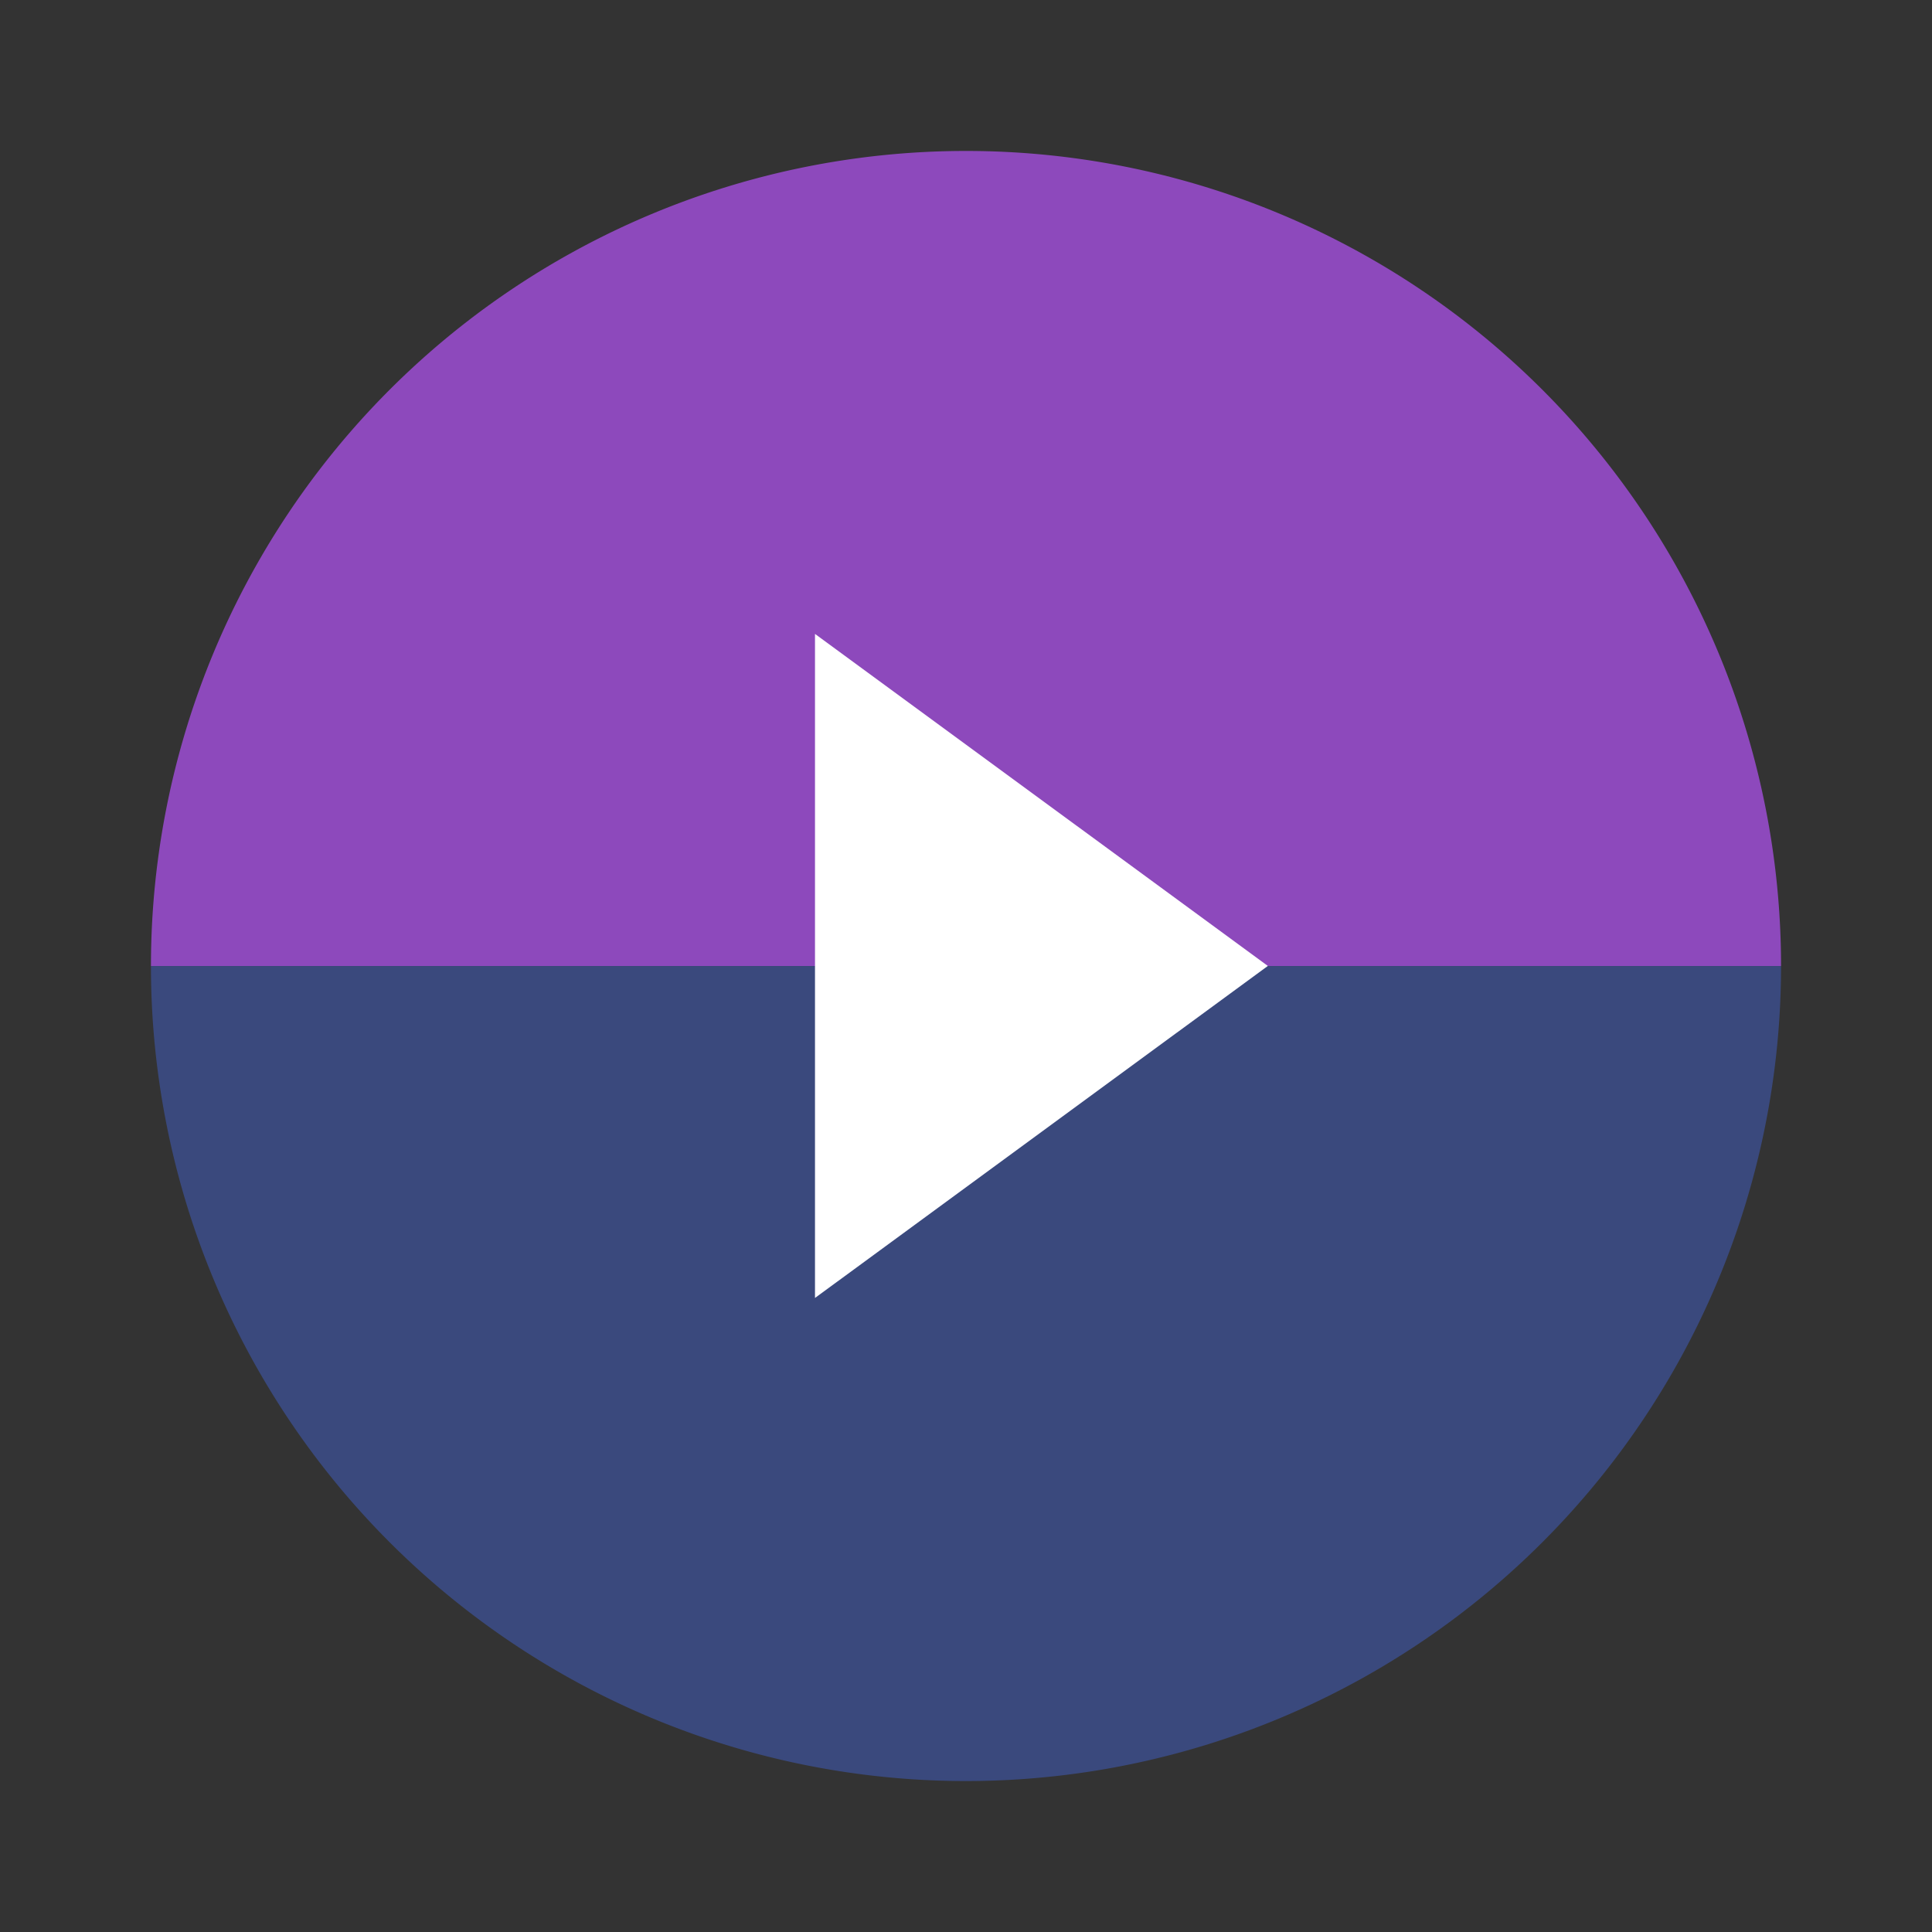 <svg xmlns="http://www.w3.org/2000/svg" width="64" height="64" viewBox="0 0 16.933 16.933"><rect x="0" y="0" width="16.933" height="16.933" fill="#333333" stroke="none"/><path fill="#8d49bc" d="M8.467 1.323a7.144 7.144 0 0 0-7.144 7.144H15.61a7.144 7.144 0 0 0-7.143-7.144z"/><path fill="#3a497d" d="M1.323 8.467a7.144 7.144 0 0 0 7.144 7.143 7.144 7.144 0 0 0 7.143-7.143H1.323z"/><path fill="#fff" d="m11.112 8.466-3.969 2.91v-5.82z"/></svg>